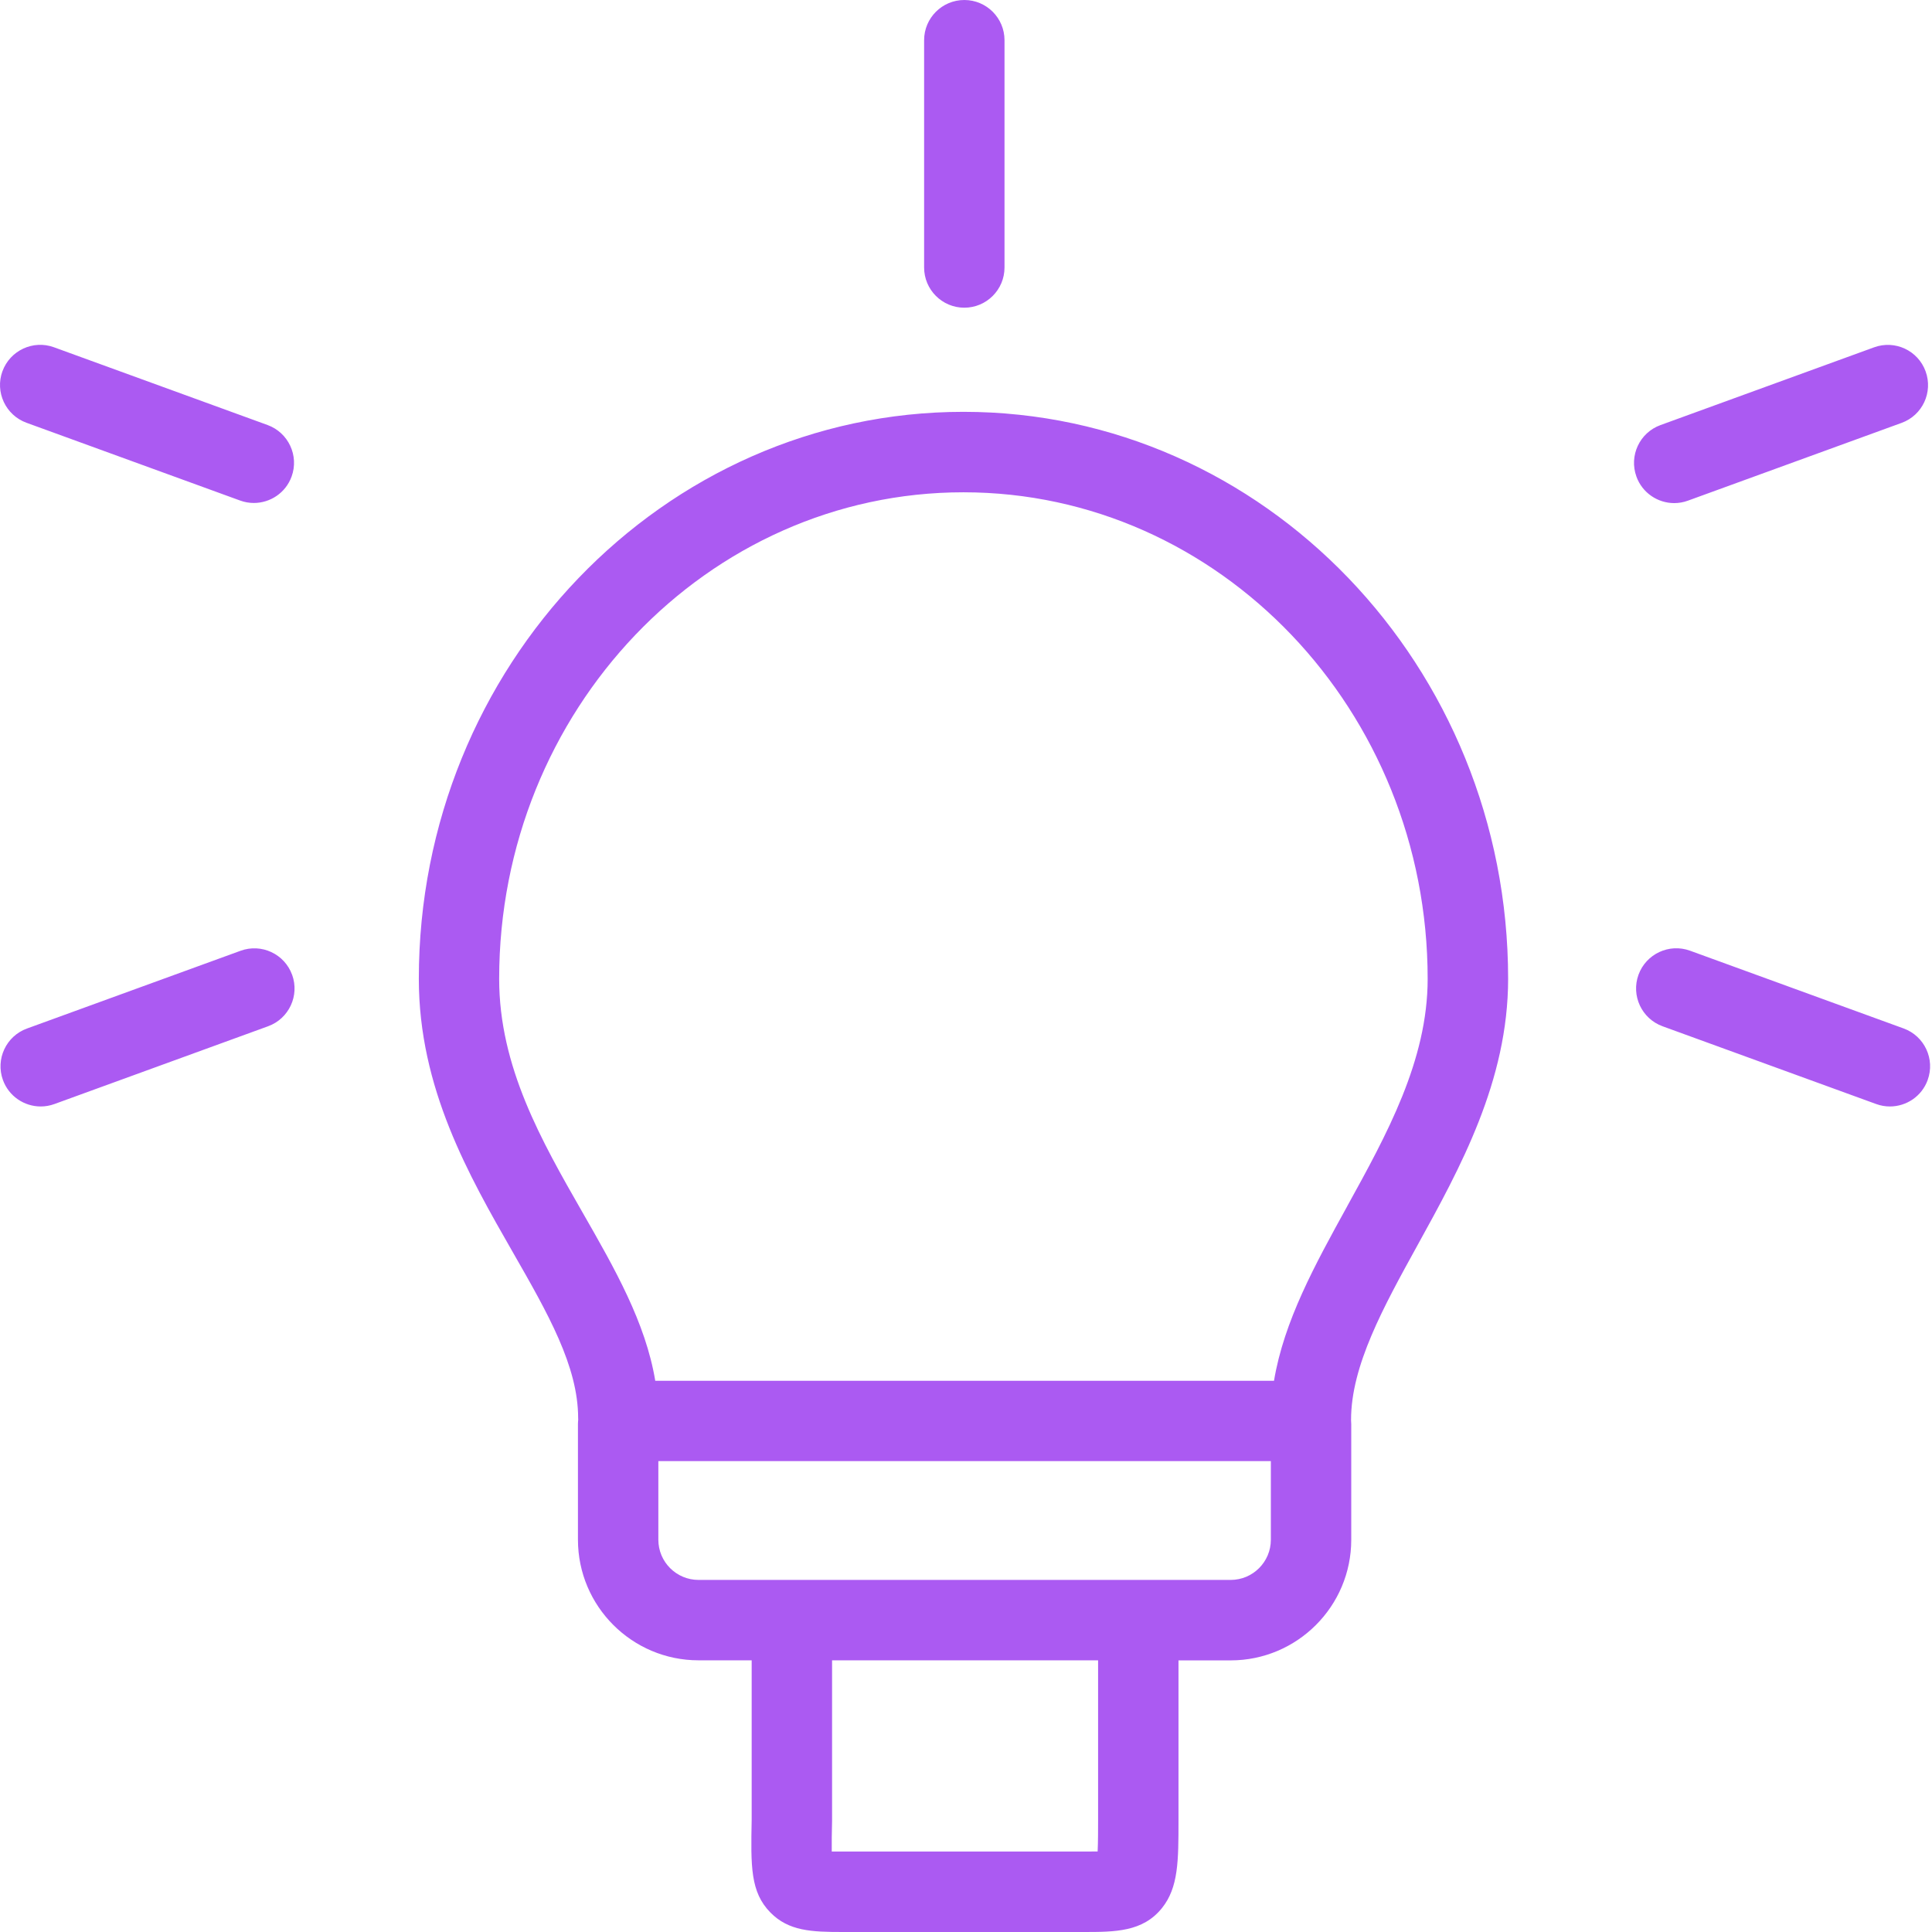 <svg width="400" height="400" viewBox="0 0 400 400" fill="none" xmlns="http://www.w3.org/2000/svg">
<g clip-path="url(#clip0_3995_27787)">
<path d="M199.477 85.265C137.303 85.265 86.713 137.932 86.713 202.65C86.713 225.301 97.06 243.345 106.182 259.272C113.44 271.936 119.698 282.868 119.698 293.615C119.698 293.708 119.698 293.815 119.712 293.908C119.685 294.214 119.658 294.534 119.658 294.853V318.783C119.658 332.552 130.857 343.751 144.627 343.751H155.626V376.776C155.44 386.417 155.346 391.73 159.501 395.965C163.283 399.814 168.024 400 174.469 400C174.815 400 175.161 400 175.521 400H224.193C230.851 400 236.59 400 240.572 395.046C243.994 390.785 243.994 385.245 243.994 376.869V343.765H254.794C268.563 343.765 279.762 332.565 279.762 318.796V294.867C279.762 294.587 279.749 294.321 279.722 294.041C279.722 294.014 279.722 293.988 279.722 293.961C279.722 282.748 286.42 270.617 293.505 257.767C302.28 241.854 312.241 223.823 312.241 202.65C312.241 137.919 261.652 85.265 199.477 85.265ZM227.349 376.856C227.349 378.707 227.349 381.37 227.255 383.328C226.297 383.341 225.178 383.341 224.113 383.341H175.508C174.402 383.341 173.23 383.341 172.205 383.341C172.178 381.597 172.218 379.293 172.272 377.016C172.272 376.963 172.272 376.909 172.272 376.856V343.751H227.349V376.856ZM263.117 318.783C263.117 323.377 259.388 327.106 254.794 327.106H144.627C140.033 327.106 136.304 323.377 136.304 318.783V302.51H263.117V318.783ZM278.937 249.724C272.225 261.895 265.833 273.507 263.769 285.878H135.665C133.654 273.8 127.289 262.681 120.604 251.015C112.121 236.207 103.346 220.88 103.346 202.663C103.346 147.107 146.464 101.924 199.464 101.924C252.463 101.924 295.582 147.12 295.582 202.663C295.582 219.549 287.113 234.889 278.923 249.737L278.937 249.724ZM191.328 55.383V8.323C191.328 3.729 195.056 0 199.65 0C204.245 0 207.973 3.729 207.973 8.323V55.383C207.973 59.977 204.245 63.706 199.65 63.706C195.056 63.706 191.328 59.977 191.328 55.383ZM60.48 201.811C62.051 206.126 59.828 210.906 55.5 212.478L11.276 228.577C10.33 228.923 9.371 229.083 8.426 229.083C5.03 229.083 1.834 226.979 0.609 223.61C-0.962 219.296 1.262 214.515 5.59 212.944L49.813 196.844C54.128 195.273 58.909 197.496 60.48 201.824V201.811ZM399.104 223.61C397.879 226.992 394.683 229.083 391.288 229.083C390.342 229.083 389.383 228.923 388.438 228.577L344.214 212.478C339.899 210.906 337.662 206.126 339.234 201.811C340.805 197.497 345.585 195.259 349.9 196.831L394.124 212.93C398.439 214.502 400.676 219.282 399.104 223.597V223.61ZM0.503 76.876C2.074 72.561 6.855 70.324 11.169 71.896L55.393 87.995C59.708 89.567 61.945 94.347 60.373 98.662C59.148 102.044 55.952 104.135 52.557 104.135C51.611 104.135 50.652 103.975 49.707 103.629L5.483 87.529C1.168 85.958 -1.069 81.177 0.503 76.863V76.876ZM338.807 98.675C337.236 94.361 339.46 89.58 343.788 88.008L388.012 71.909C392.34 70.338 397.107 72.561 398.678 76.889C400.25 81.217 398.026 85.984 393.698 87.556L349.474 103.655C348.528 104.002 347.57 104.161 346.624 104.161C343.228 104.161 340.033 102.057 338.807 98.688V98.675Z" fill="#AB5AF2"/>
</g>
<defs>
<clipPath id="clip0_3995_27787">
<rect width="400" height="400" fill="white"/>
</clipPath>
</defs>
</svg>
